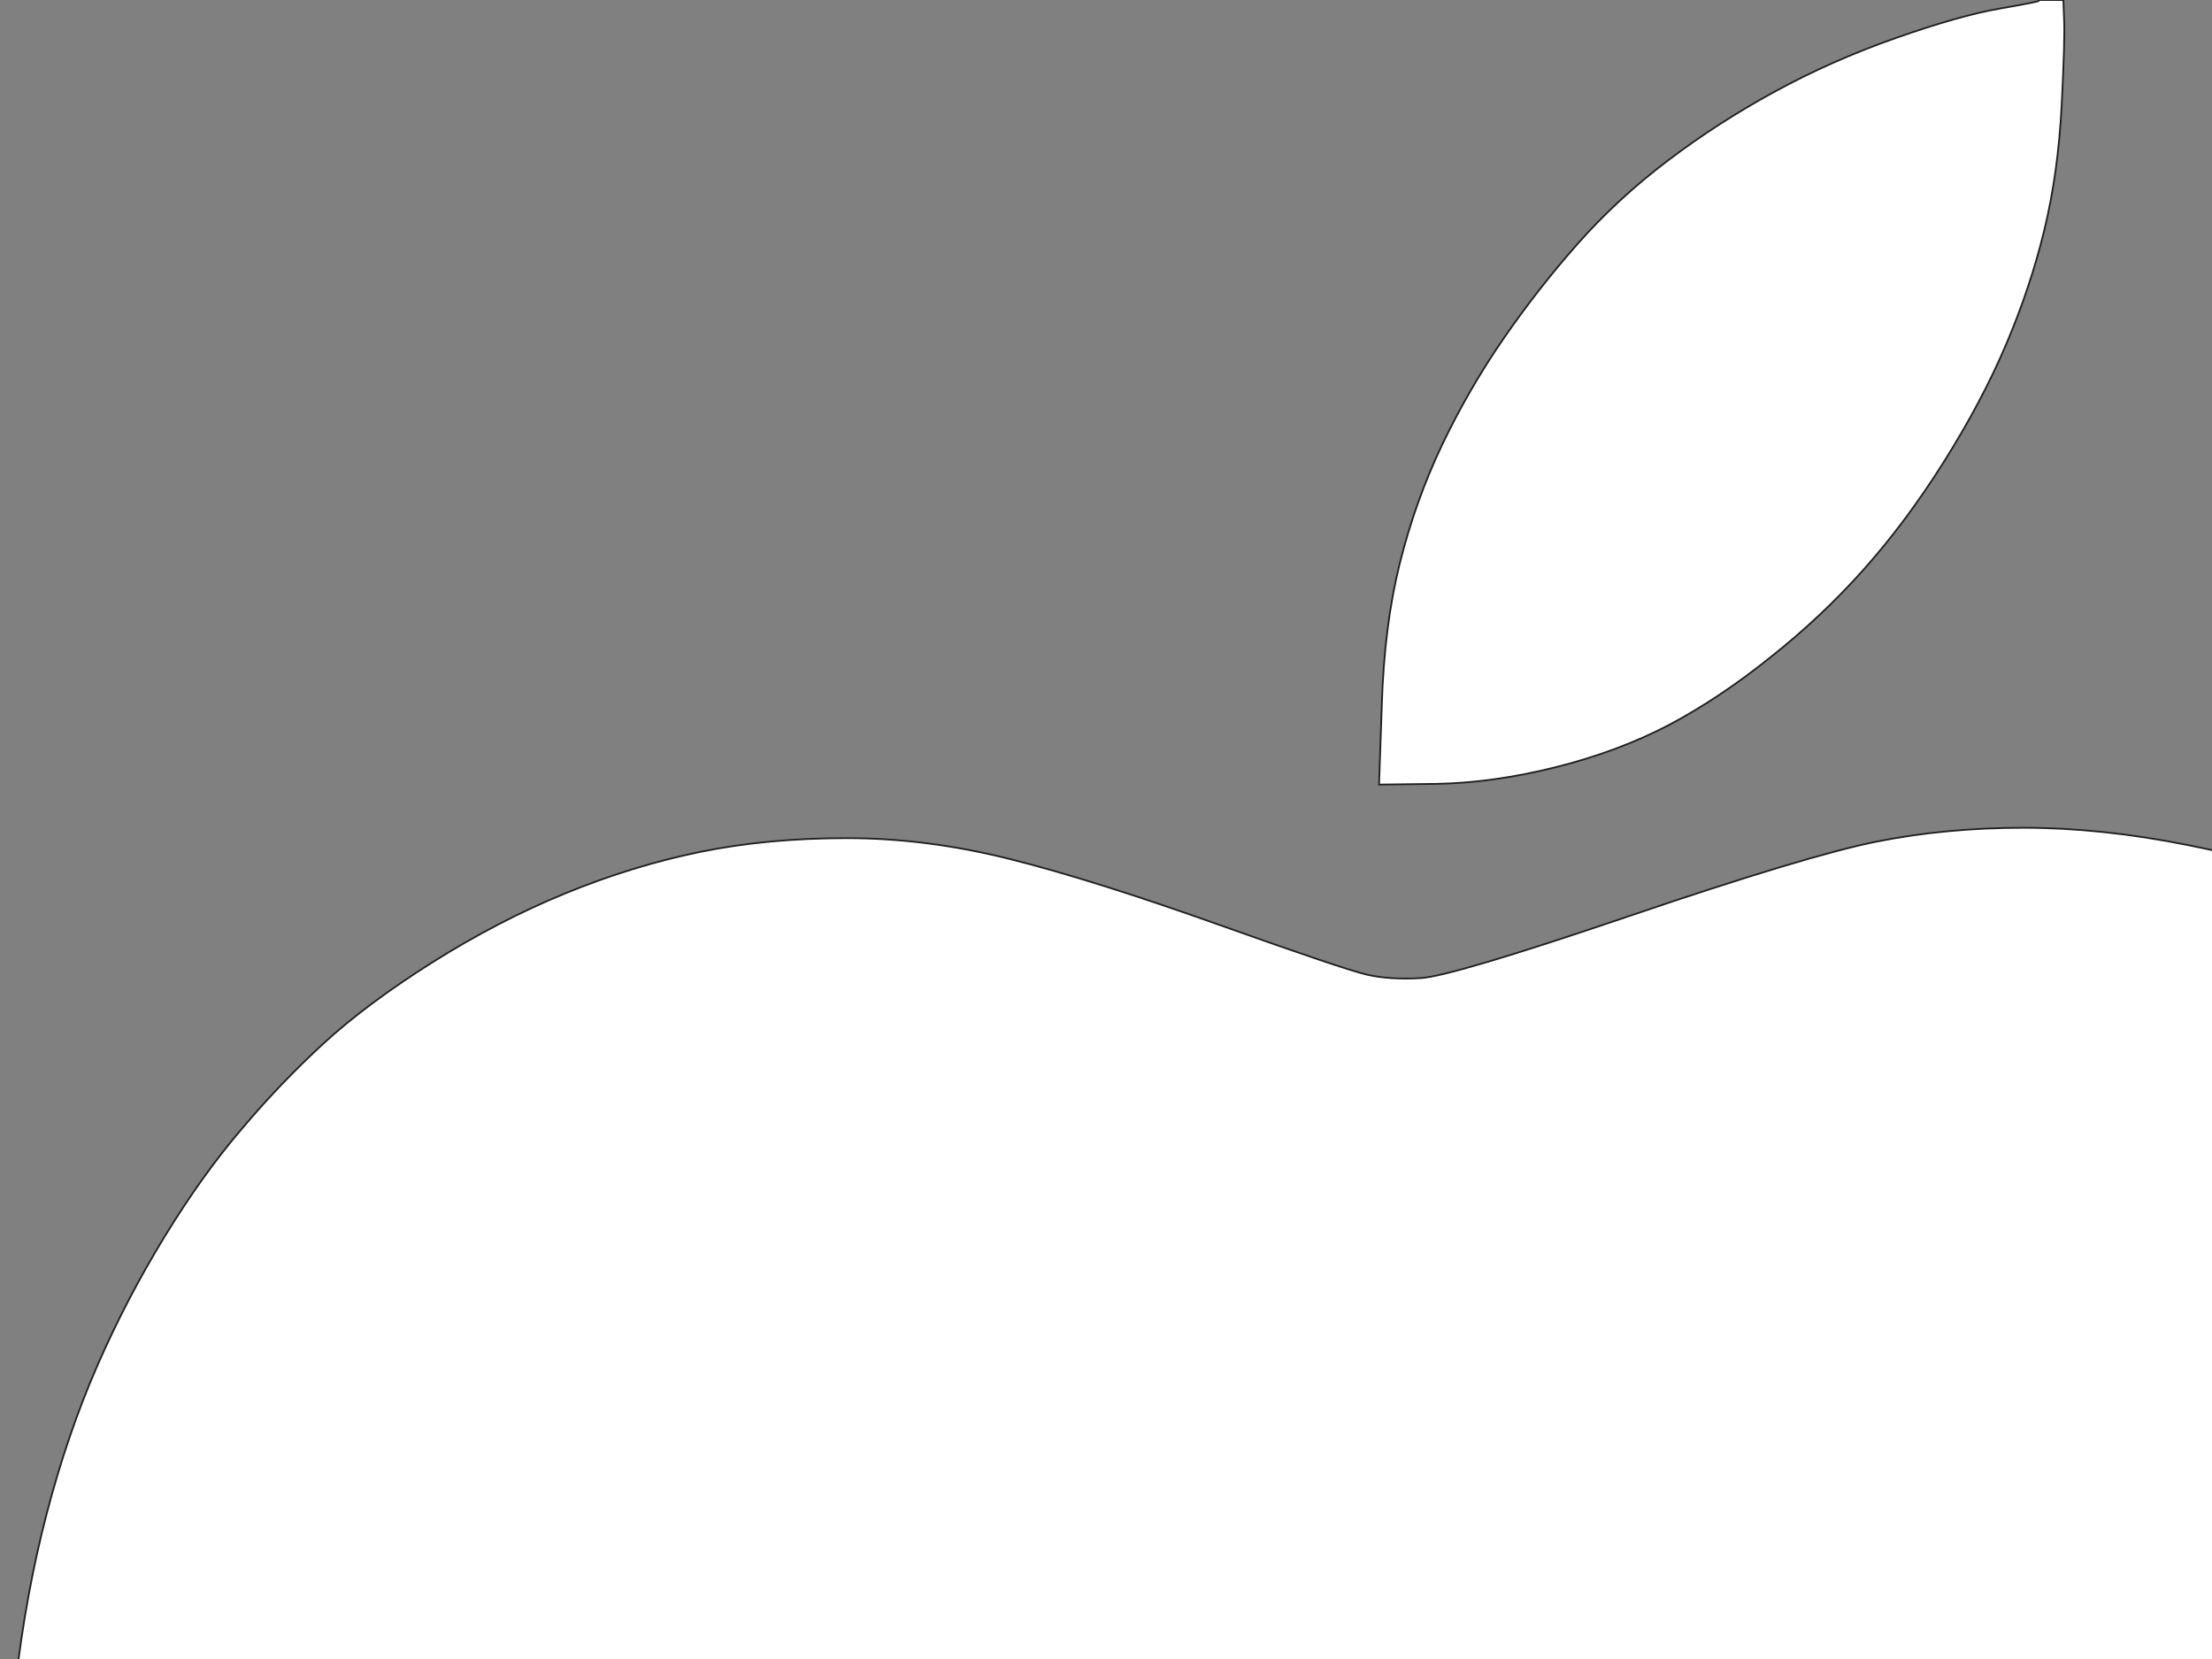<?xml version="1.0"?><svg width="640" height="480" xmlns="http://www.w3.org/2000/svg">
 <rect width="100%" height="100%" fill="#808080" stroke="none"/>
 <title>White Apple Logo on black background</title>
 <g>
  <title>Layer 1</title>
  <path d="m777.2,334.8l0.3,0.2l0,1l0,1l-0.3,0.2l-0.2,0.3l-17.8,13.3q-17.7,13.2 -31.2,27.2q-13.5,14 -24,30.5q-10.5,16.5 -17,33q-6.5,16.5 -10,33.5q-3.5,17 -3.5,47q0,30 4,49q4,19 11.5,37q7.5,18 18,34q10.5,16 22,28q11.5,12 23.8,22.2q12.2,10.3 28.2,19.8q16,9.5 17.5,10l1.5,0.5l1,0.5l1,0.5l1,0.3l1,0.2l0,1l0,1l-13.2,33q-13.3,33 -27.6,59.2q-14.2,26.3 -33.2,53.8q-19,27.5 -34.2,45.8q-15.3,18.2 -28,30q-12.8,11.7 -26.3,19.7q-13.5,8 -27,12q-13.5,4 -17.5,4.5l-4,0.5l-1,0.3l-1,0.2l-8,-0.2q-8,-0.3 -24,-3.3q-16,-3 -48.5,-14.5q-32.5,-11.5 -51,-15.5q-18.5,-4 -38,-4q-19.5,0 -35,3q-15.5,3 -45,13.5q-29.5,10.5 -48,15.5l-18.5,5l-4,0.5l-4,0.5l0,0.3l0,0.2l-10,0l-10,0l0,-0.2l0,-0.3l-3.5,-0.5l-3.5,-0.5l-2,-0.5q-2,-0.5 -7,-2q-5,-1.5 -17.5,-7.5q-12.5,-6 -27,-17.5q-14.5,-11.5 -27,-25q-12.5,-13.5 -33.3,-41.2q-20.7,-27.8 -35.4,-51.6q-14.8,-23.7 -28.6,-52.4q-13.7,-28.8 -25.2,-60.8q-11.5,-32 -19.5,-65q-8,-33 -12.3,-68l-4.2,-35l0,-22.5l0,-22.5l0.2,0l0.3,0l3,-26q3,-26 9,-49q6,-23 14.5,-42.5q8.5,-19.5 19.5,-37.5q11,-18 22.3,-31.2q11.2,-13.3 23.7,-24.8q12.5,-11.5 31.5,-23.5q19,-12 38.5,-20q19.5,-8 39,-12q19.5,-4 42.5,-4q23,0 47,6q24,6 60.5,19q36.5,13 43,14.5q6.5,1.5 15.5,1q9,-0.5 60.5,-18q51.5,-17.5 71.5,-21.5q20,-4 42.5,-4q22.5,0 47.5,5q25,5 43,12q18,7 33.8,16.3q15.7,9.2 29.2,20.7q13.5,11.5 24.5,24.5q11,13 12.3,14.8q1.2,1.7 1.4,2z" stroke-width="0.5px" stroke="#221E20" fill-rule="evenodd" fill="#ffffff" id="svg_1"/>
  <path d="m590,0.2l0,-0.2l3.5,0l3.5,0l0.2,5.5q0.3,5.5 -0.7,25q-1,19.5 -5,36q-4,16.5 -11,33q-7,16.5 -18,34q-11,17.5 -23.3,31.3q-12.2,13.7 -27,25.4q-14.7,11.8 -29.4,19.6q-14.8,7.7 -32.8,12.2q-18,4.5 -34.5,4.8l-16.5,0.2l0.8,-23q0.7,-23 5.2,-41q4.5,-18 12.2,-34.2q7.8,-16.3 17.8,-30.8q10,-14.5 21.5,-27.5q11.5,-13 26,-24q14.5,-11 31,-20q16.5,-9 35,-15.5q18.5,-6.5 30,-8.5q11.5,-2 11.5,-2.3z" stroke-width="0.5px" stroke="#221E20" fill-rule="evenodd" fill="#ffffff" id="svg_4"/>
 </g>
</svg>